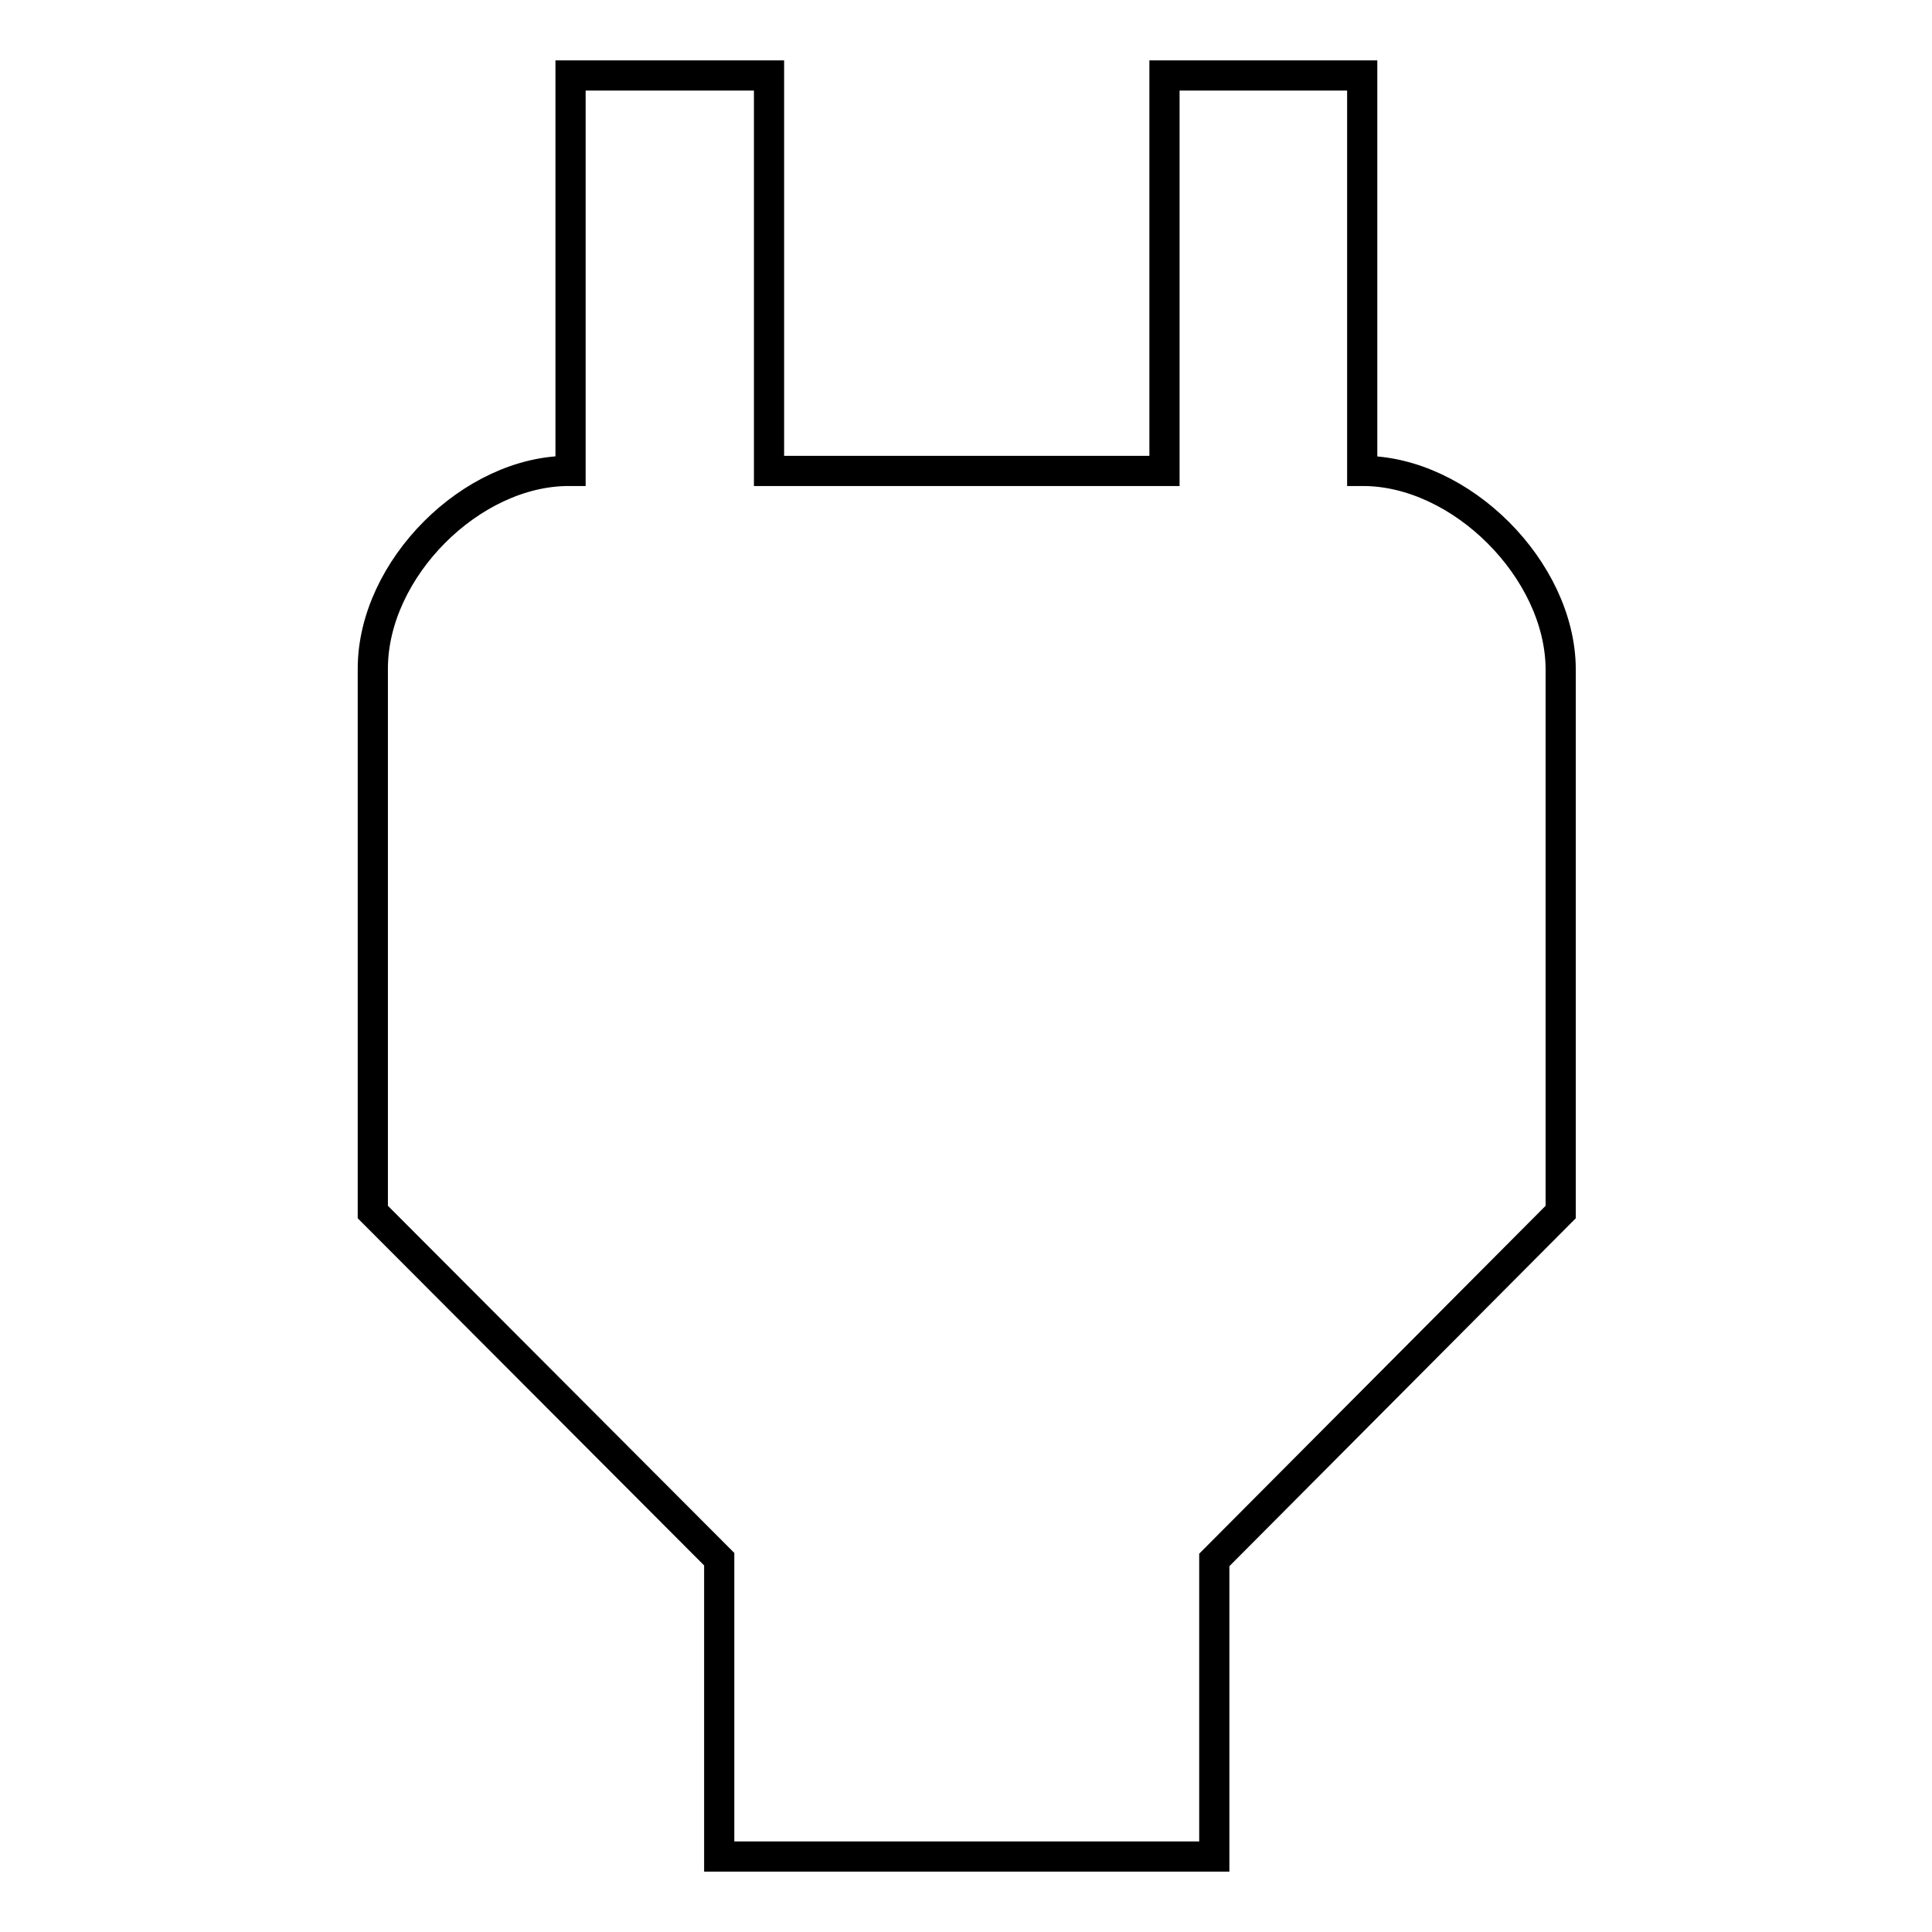 <?xml version="1.0" encoding="utf-8"?>
<!-- Svg Vector Icons : http://www.onlinewebfonts.com/icon -->
<!DOCTYPE svg PUBLIC "-//W3C//DTD SVG 1.1//EN" "http://www.w3.org/Graphics/SVG/1.1/DTD/svg11.dtd">
<svg version="1.1" xmlns="http://www.w3.org/2000/svg" xmlns:xlink="http://www.w3.org/1999/xlink" x="0px" y="0px" viewBox="0 0 256 256" enable-background="new 0 0 256 256" xml:space="preserve">
<g> <path stroke-width="4" fill-opacity="0" stroke="#000000"  d="M180.6,62.4h-0.1V10h-26.2v52.4h-52.4V10H75.6v52.4h-0.1c-13-0.1-26.1,13-26.1,26.2v72l45.9,46V246h65.6 v-39.3l45.9-46.1v-72C206.7,75.5,193.6,62.4,180.6,62.4z"/></g>
</svg>